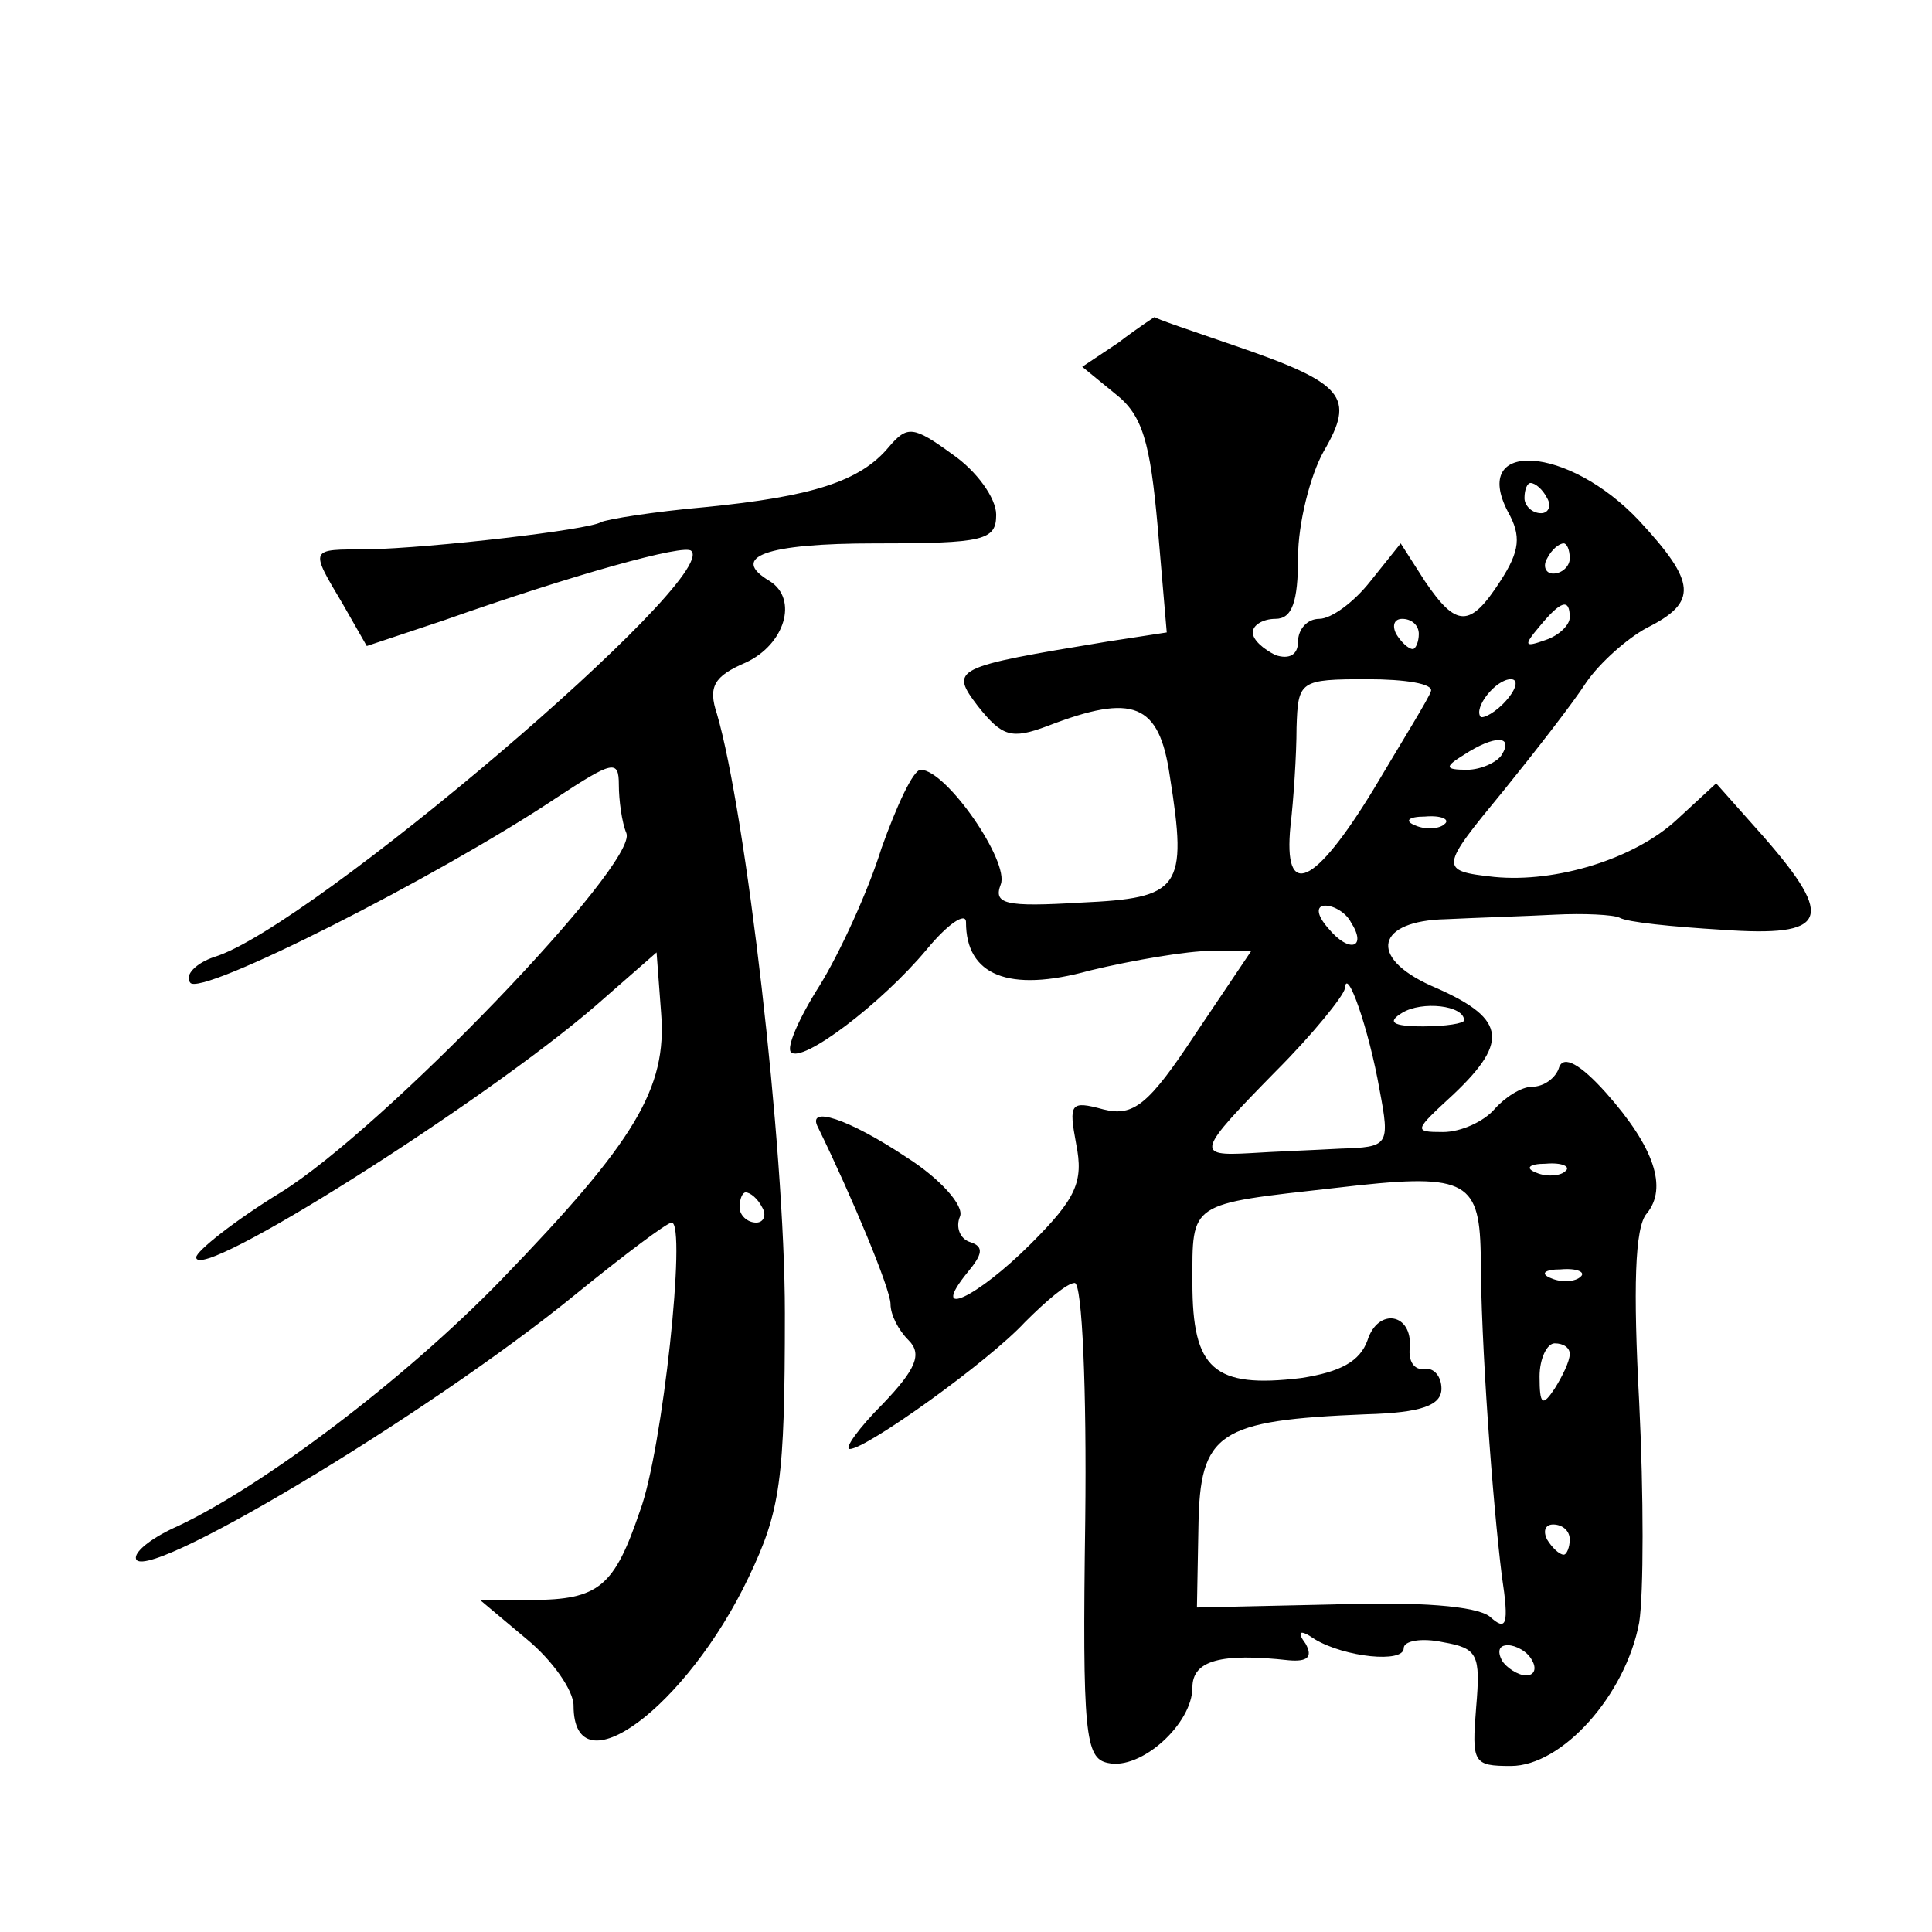 <?xml version="1.0" standalone="no"?>
<!DOCTYPE svg PUBLIC "-//W3C//DTD SVG 20010904//EN"
 "http://www.w3.org/TR/2001/REC-SVG-20010904/DTD/svg10.dtd">
<svg version="1.0" xmlns="http://www.w3.org/2000/svg"
 width="128pt" height="128pt" viewBox="0 0 128 128"
 preserveAspectRatio="xMidYMid meet">
<g transform="translate(0,128) scale(0.1,-0.1)"
fill="#0" stroke="none">
<path d="M741 1053 l-24 -16 22 -18 c18 -14 23 -32 28 -88 l6 -70 -39 -6 c-103
-17 -105 -18 -86 -43 16 -20 22 -22 46 -13 57 22 74 15 81 -33 12 -75 7 -81 -59
-84 -50 -3 -58 -1 -53 12 6 15 -36 76 -53 76 -5 0 -16 -24 -26 -52 -9 -29 -28 -70
-41 -91 -14 -22 -22 -41 -19 -44 7 -8 60 32 90 68 14 17 26 25 26 18 0 -35 28 -47
82 -32 29 7 65 13 80 13 l27 0 -37 -55 c-31 -47 -41 -55 -61 -50 -22 6 -23 4 -18
-23 5 -25 0 -36 -30 -66 -36 -36 -68 -51 -42 -19 10 12 11 17 2 20 -7 2 -10 10
-7 17 3 7 -13 25 -35 39 -39 26 -67 35 -59 20 22 -45 48 -107 48 -117 0 -7 5 -17
12 -24 9 -9 5 -19 -17 -42 -16 -16 -26 -30 -22 -30 11 0 92 58 116 84 14 14 28
26 33 26 5 0 8 -71 7 -157 -2 -142 0 -158 15 -161 22 -5 56 26 56 50 0 18 19 23
64 18 12 -1 16 2 11 11 -6 8 -4 10 6 3 20 -12 59 -16 59 -6 0 5 12 7 26 4 23 -4
25 -8 22 -43 -3 -37 -2 -39 23 -39 34 0 76 47 85 95 3 19 3 85 0 146 -4 75 -3 116
5 125 14 17 5 44 -27 80 -17 19 -28 25 -31 17 -2 -7 -10 -13 -18 -13 -7 0 -18 -7
-25 -15 -7 -8 -22 -15 -34 -15 -20 0 -19 1 7 25 38 36 34 51 -15 72 -42 19 -36
43 10 44 20 1 53 2 72 3 19 1 39 0 43 -2 5 -3 35 -6 68 -8 70 -5 75 7 28 61 l-32
36 -26 -24 c-28 -26 -80 -42 -121 -38 -37 4 -36 6 6 57 21 26 46 58 55 72 9 13
27 29 40 36 34 17 33 30 -5 71 -47 50 -112 54 -87 6 9 -16 8 -26 -5 -46 -20 -31
-29 -31 -50 0 l-16 25 -20 -25 c-11 -14 -26 -25 -34 -25 -8 0 -14 -7 -14 -15 0
-9 -6 -12 -15 -9 -8 4 -15 10 -15 15 0 5 7 9 15 9 11 0 15 11 15 41 0 22 8 54 17
70 21 36 14 45 -59 70 -29 10 -53 18 -53 19 0 0 -11 -7 -24 -17z m284 -103 c3 -5
1 -10 -4 -10 -6 0 -11 5 -11 10 0 6 2 10 4 10 3 0 8 -4 11 -10z m15 -40 c0 -5 -5
-10 -11 -10 -5 0 -7 5 -4 10 3 6 8 10 11 10 2 0 4 -4 4 -10z m0 -39 c0 -5 -7 -12
-16 -15 -14 -5 -15 -4 -4 9 14 17 20 19 20 6z m-100 -11 c0 -5 -2 -10 -4 -10 -3
0 -8 5 -11 10 -3 6 -1 10 4 10 6 0 11 -4 11 -10z m8 -38 c-1 -4 -19 -33 -38 -65
-39 -64 -60 -74 -55 -24 2 17 4 47 4 65 1 31 2 32 47 32 25 0 44 -3 42 -8z m50
-6 c-7 -8 -15 -12 -17 -11 -5 6 10 25 20 25 5 0 4 -6 -3 -14z m-3 -36 c-3 -5 -14
-10 -23 -10 -15 0 -15 2 -2 10 20 13 33 13 25 0z m-38 -46 c-3 -3 -12 -4 -19 -1
-8 3 -5 6 6 6 11 1 17 -2 13 -5z m-62 -65 c11 -17 -1 -21 -15 -4 -8 9 -8 15 -2
15 6 0 14 -5 17 -11z m19 -111 c7 -37 6 -38 -26 -39 -18 -1 -45 -2 -60 -3 -36 -2
-35 1 17 54 25 25 45 50 46 55 1 16 16 -27 23 -67z m56 46 c0 -2 -12 -4 -27 -4
-21 0 -24 3 -14 9 13 8 41 5 41 -5z m67 -100 c-3 -3 -12 -4 -19 -1 -8 3 -5 6 6
6 11 1 17 -2 13 -5z m-56 -54 c0 -60 8 -166 14 -214 5 -33 3 -37 -8 -27 -9 7 -47
10 -104 8 l-90 -2 1 54 c1 62 13 70 111 74 37 1 50 6 50 17 0 8 -5 14 -11 13 -7
-1 -11 5 -10 14 2 23 -21 27 -28 5 -5 -14 -18 -21 -44 -25 -58 -7 -72 6 -72 63
0 54 -3 52 95 63 85 10 95 6 96 -43z m66 -16 c-3 -3 -12 -4 -19 -1 -8 3 -5 6 6
6 11 1 17 -2 13 -5z m-7 -51 c0 -5 -5 -15 -10 -23 -8 -12 -10 -11 -10 8 0 12 5
22 10 22 6 0 10 -3 10 -7z m0 -123 c0 -5 -2 -10 -4 -10 -3 0 -8 5 -11 10 -3 6 -1
10 4 10 6 0 11 -4 11 -10z m-25 -80 c3 -5 2 -10 -4 -10 -5 0 -13 5 -16 10 -3 6
-2 10 4 10 5 0 13 -4 16 -10z M589 984 c-19 -23 -51 -33 -122 -40 -34 -3 -65 -8
-69 -10 -8 -5 -111 -17 -155 -18 -38 0 -38 1 -16 -36 l16 -28 51 17 c85 30 160
51 164 46 19 -18 -253 -250 -316 -269 -12 -4 -20 -12 -16 -17 6 -10 164 70 242
122 38 25 42 26 42 9 0 -10 2 -25 5 -32 8 -20 -161 -196 -229 -238 -31 -19 -56
-39 -56 -43 0 -18 191 103 265 167 l40 35 3 -40 c4 -50 -17 -85 -106 -177 -64 -66
-157 -136 -214 -163 -16 -7 -28 -16 -28 -21 0 -21 193 94 292 175 32 26 60 47 63
47 10 0 -6 -151 -21 -191 -17 -50 -27 -59 -72 -59 l-34 0 31 -26 c17 -14 31 -34
31 -44 0 -57 75 -1 116 85 21 44 24 64 24 175 0 111 -26 332 -45 397 -6 18 -2 25
19 34 26 12 35 42 16 54 -27 16 -3 25 70 25 72 0 80 2 80 19 0 11 -13 29 -29 40
-26 19 -30 19 -42 5z m-84 -504 c3 -5 1 -10 -4 -10 -6 0 -11 5 -11 10 0 6 2 10
4 10 3 0 8 -4 11 -10z"/>
</g>
</svg>
